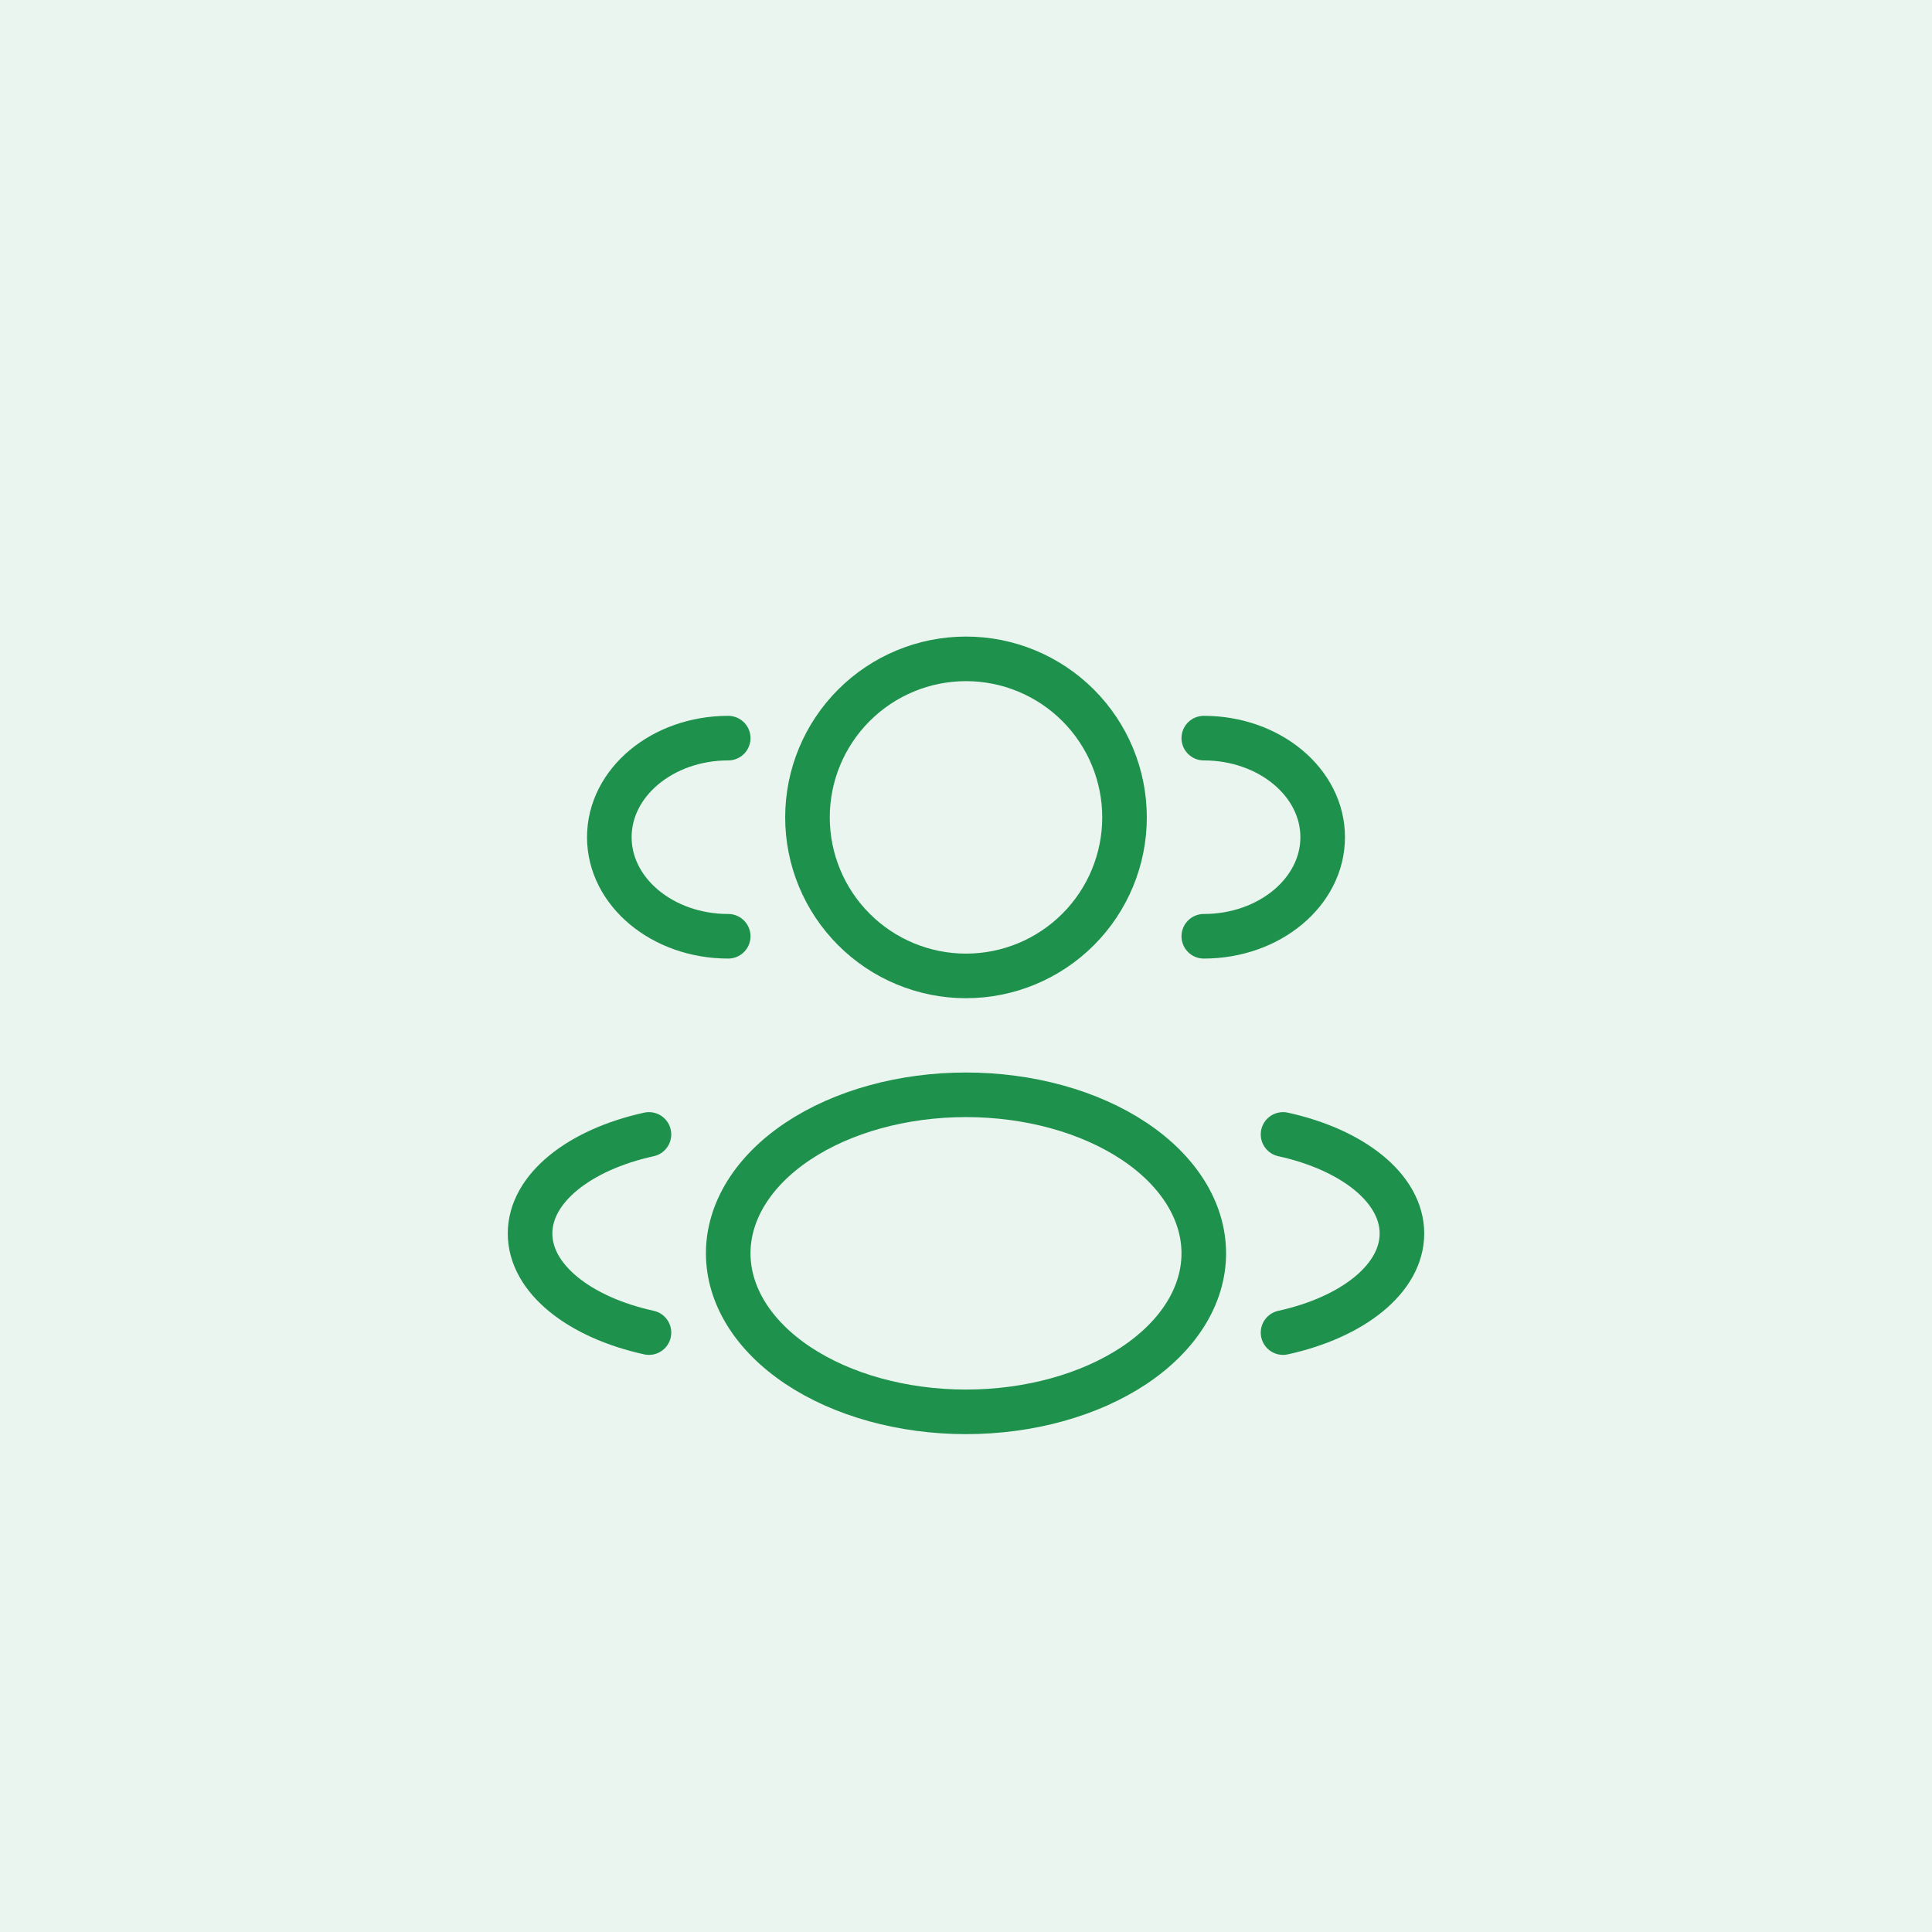 <svg width="130" height="130" viewBox="0 0 130 130" fill="none" xmlns="http://www.w3.org/2000/svg">
<rect width="130" height="130" fill="#E9F5EE"/>
<path d="M54.333 55C54.333 57.829 55.457 60.542 57.458 62.542C59.458 64.543 62.171 65.667 65 65.667C67.829 65.667 70.542 64.543 72.543 62.542C74.543 60.542 75.667 57.829 75.667 55C75.667 52.171 74.543 49.458 72.543 47.458C70.542 45.457 67.829 44.333 65 44.333C62.171 44.333 59.458 45.457 57.458 47.458C55.457 49.458 54.333 52.171 54.333 55Z" stroke="#1E924D" stroke-width="3"/>
<path d="M81 63C85.418 63 89 60.015 89 56.333C89 52.651 85.418 49.667 81 49.667" stroke="#1E924D" stroke-width="3" stroke-linecap="round"/>
<path d="M49 63C44.582 63 41 60.015 41 56.333C41 52.651 44.582 49.667 49 49.667" stroke="#1E924D" stroke-width="3" stroke-linecap="round"/>
<path d="M49 84.333C49 87.162 50.686 89.875 53.686 91.876C56.687 93.876 60.757 95 65 95C69.243 95 73.313 93.876 76.314 91.876C79.314 89.875 81 87.162 81 84.333C81 81.504 79.314 78.791 76.314 76.791C73.313 74.79 69.243 73.667 65 73.667C60.757 73.667 56.687 74.79 53.686 76.791C50.686 78.791 49 81.504 49 84.333Z" stroke="#1E924D" stroke-width="3"/>
<path d="M86.333 89.667C91.011 88.641 94.333 86.043 94.333 83C94.333 79.957 91.011 77.359 86.333 76.333" stroke="#1E924D" stroke-width="3" stroke-linecap="round"/>
<path d="M43.667 89.667C38.989 88.641 35.667 86.043 35.667 83C35.667 79.957 38.989 77.359 43.667 76.333" stroke="#1E924D" stroke-width="3" stroke-linecap="round"/>
</svg>
